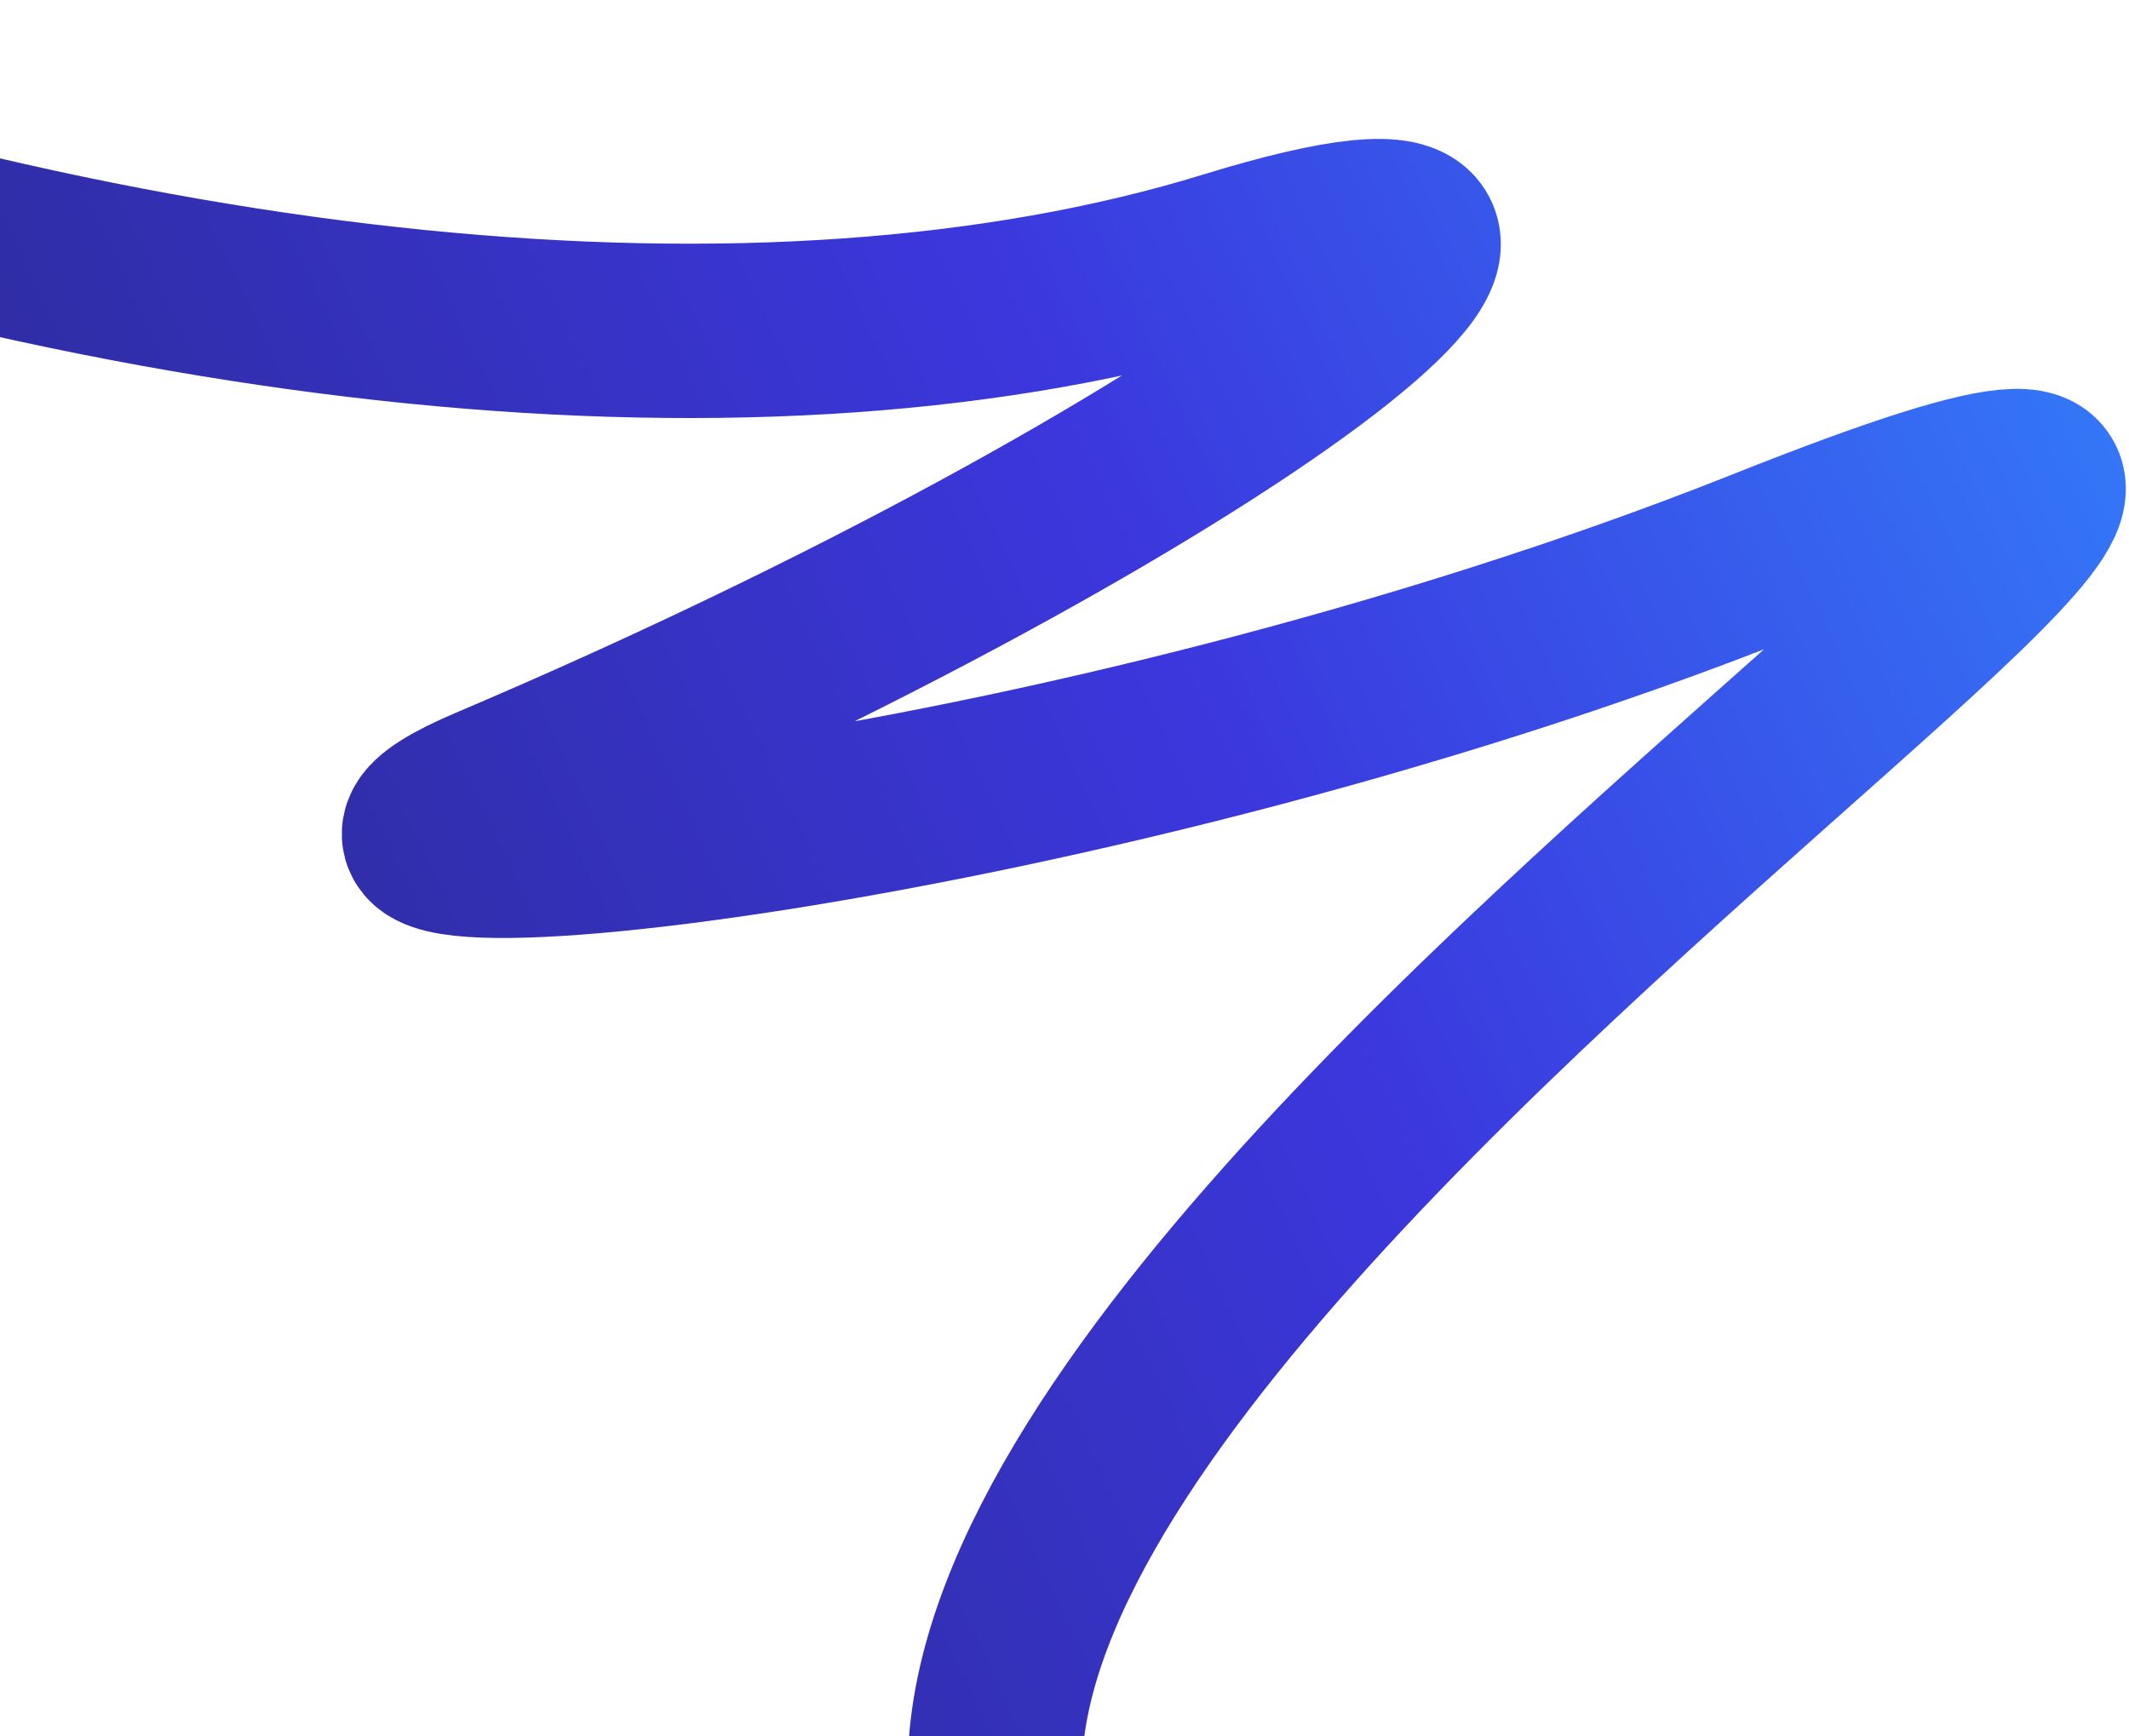 <svg width="586" height="478" viewBox="0 0 586 478" fill="none" xmlns="http://www.w3.org/2000/svg">
<path d="M-150 23C31.653 91.06 211.027 110.148 338.314 70.969C465.601 31.79 337.214 132.393 134.915 218.292C51.962 253.515 292.445 229.81 485.5 153C783.44 34.46 88.881 428.534 323 561.5" stroke="url(#paint0_linear_4349_4077)" stroke-width="48"/>
<defs>
<linearGradient id="paint0_linear_4349_4077" x1="-431" y1="779.5" x2="662.776" y2="268.235" gradientUnits="userSpaceOnUse">
<stop stop-color="#121212"/>
<stop offset="0.776" stop-color="#3B37DD"/>
<stop offset="0.99" stop-color="#3476F7"/>
</linearGradient>
</defs>
</svg>
